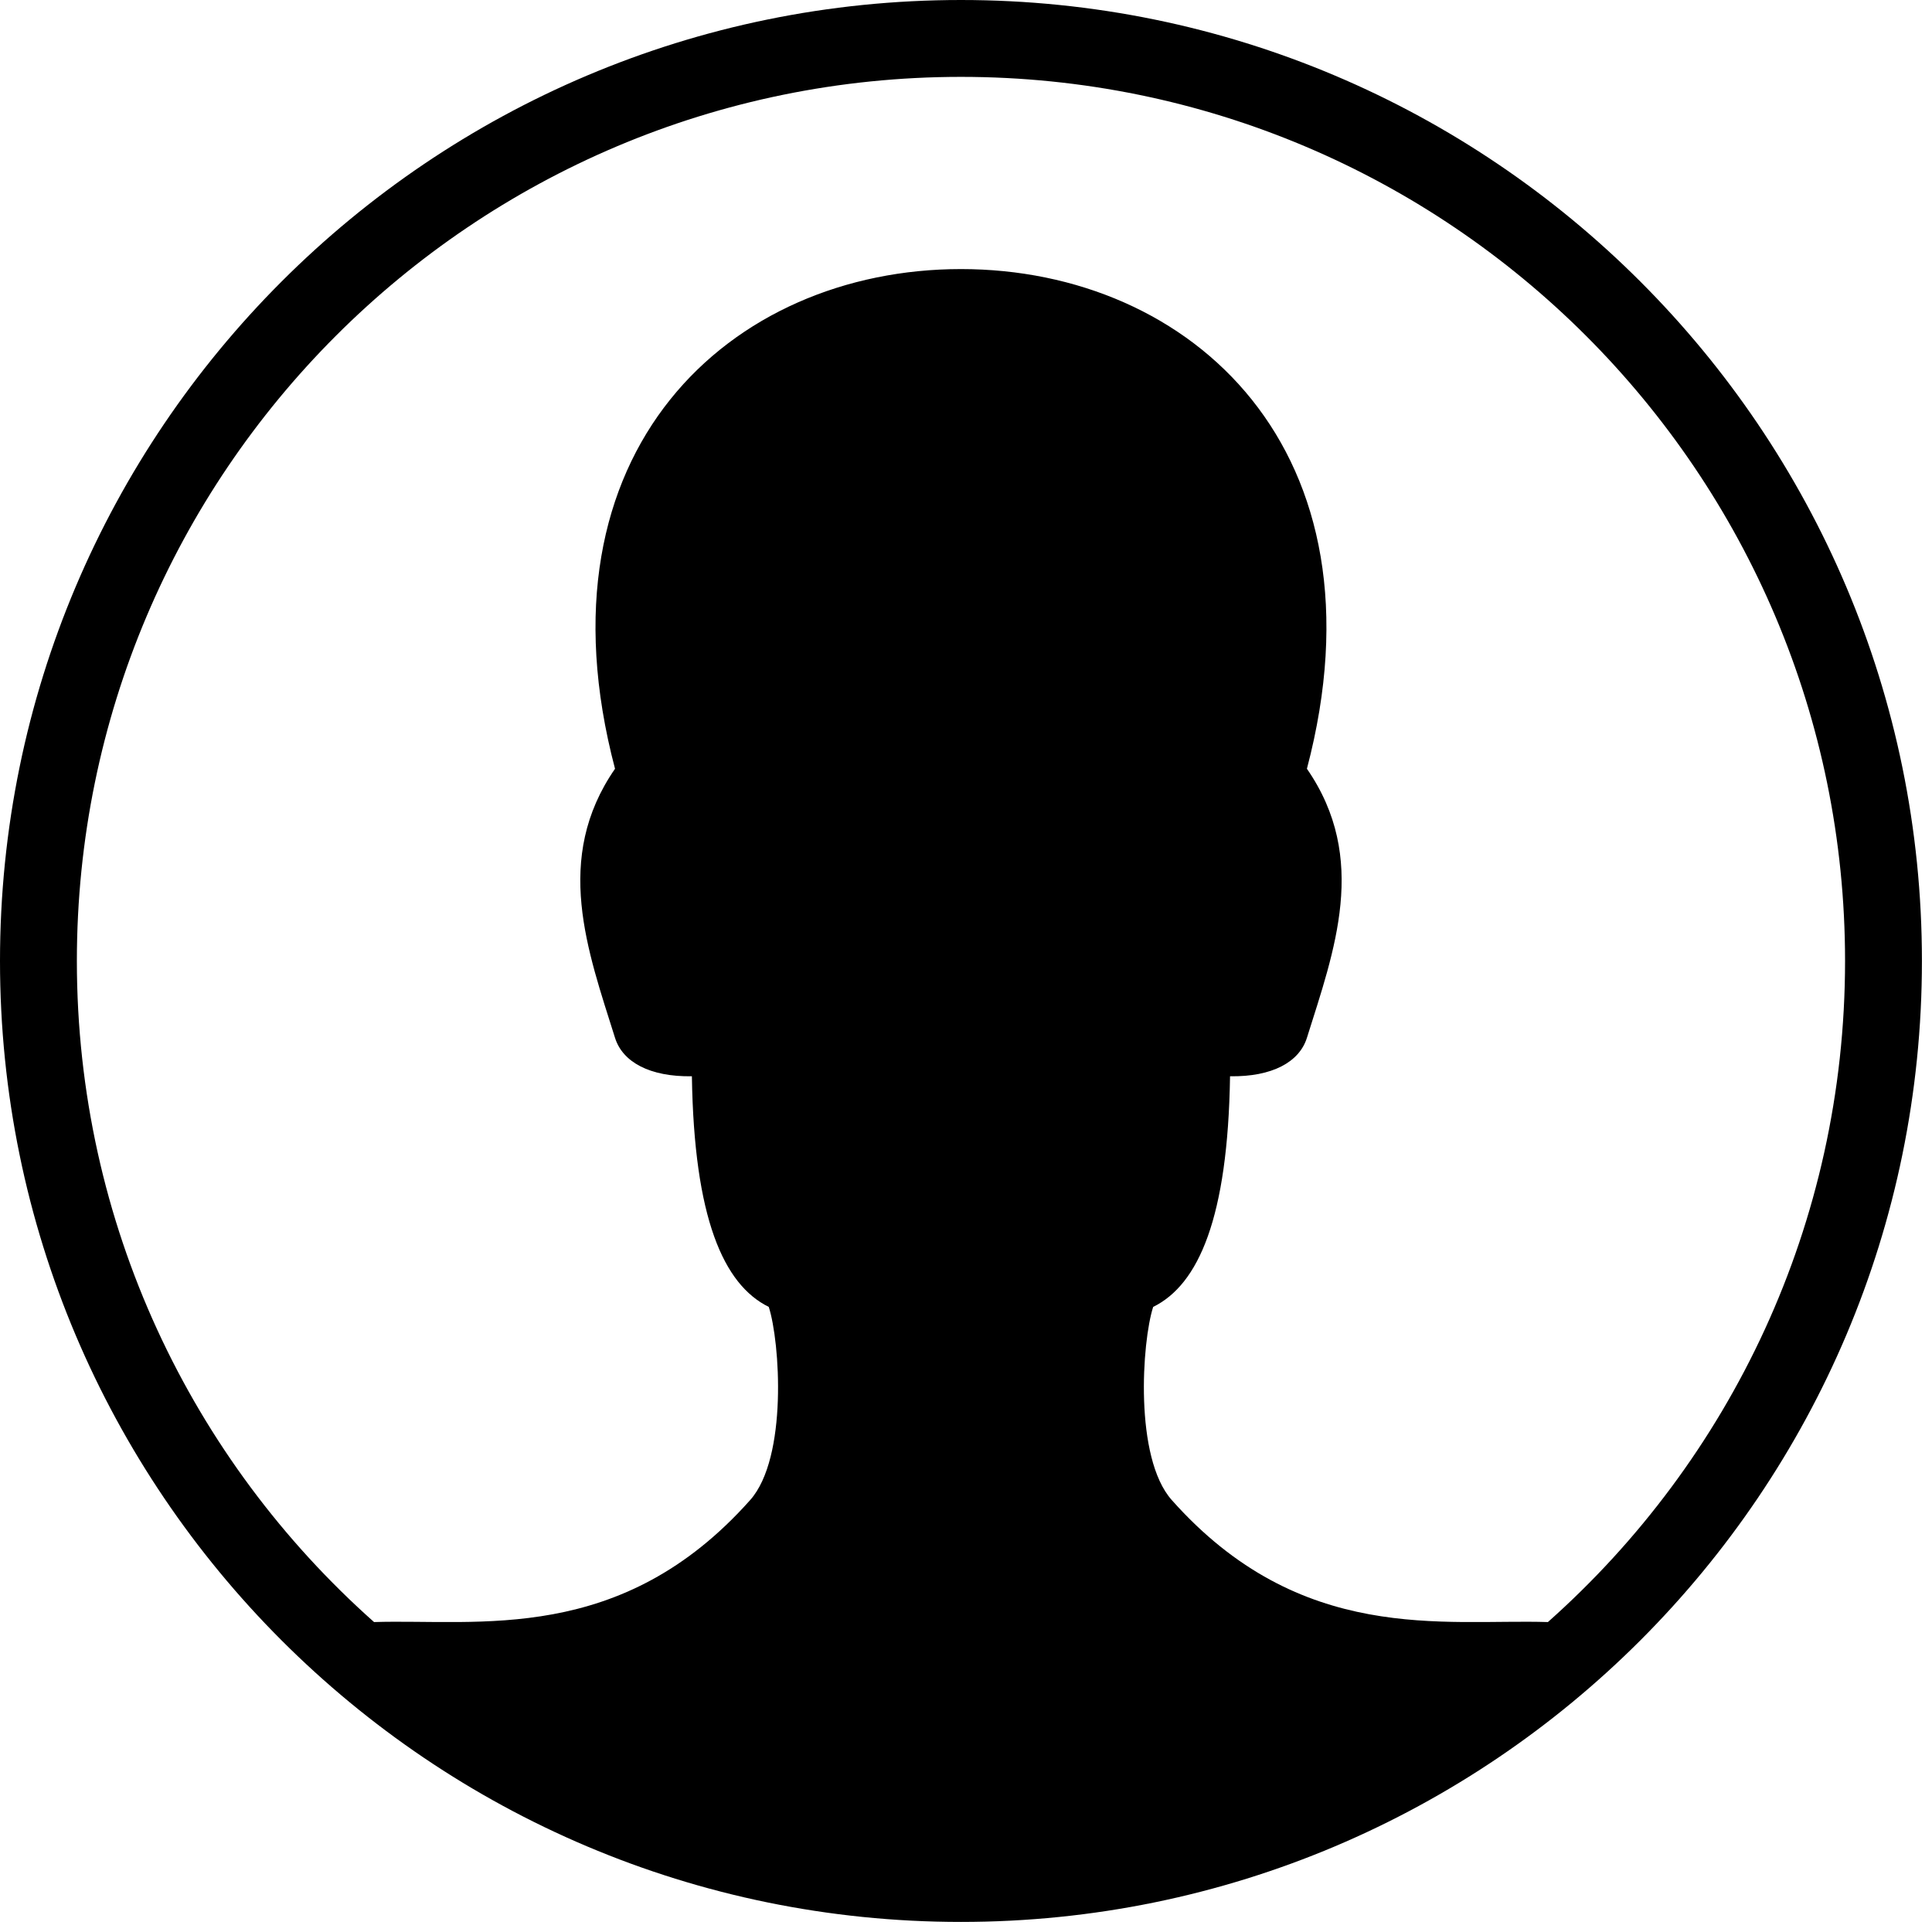 <?xml version="1.0" encoding="UTF-8" standalone="no"?><!DOCTYPE svg PUBLIC "-//W3C//DTD SVG 1.1//EN" "http://www.w3.org/Graphics/SVG/1.1/DTD/svg11.dtd"><svg width="100%" height="100%" viewBox="0 0 66 66" version="1.1" xmlns="http://www.w3.org/2000/svg" xmlns:xlink="http://www.w3.org/1999/xlink" xml:space="preserve" xmlns:serif="http://www.serif.com/" style="fill-rule:evenodd;clip-rule:evenodd;stroke-linejoin:round;stroke-miterlimit:2;"><path id="Person" d="M32.828,0c-18.121,0 -32.828,14.707 -32.828,32.828c-0,18.121 14.707,32.828 32.828,32.828c18.121,0 32.828,-14.707 32.828,-32.828c0,-18.121 -14.707,-32.828 -32.828,-32.828Zm20.051,55.412c6.227,-5.533 10.151,-13.601 10.151,-22.584c-0,-16.677 -13.525,-30.202 -30.202,-30.202c-16.677,0 -30.202,13.525 -30.202,30.202c0,8.983 3.924,17.051 10.152,22.584c3.565,-0.111 8.441,0.789 12.849,-4.168c1.289,-1.449 1.019,-5.413 0.635,-6.598c-1.55,-0.763 -2.552,-3.039 -2.626,-7.879c-1.441,0.022 -2.367,-0.486 -2.626,-1.313c-0.932,-2.97 -2.123,-6.122 -0,-9.192c-2.863,-10.861 3.939,-17.07 11.818,-17.07c7.878,-0 14.681,6.209 11.818,17.07c2.123,3.07 0.932,6.222 0,9.192c-0.259,0.827 -1.185,1.335 -2.626,1.313c-0.074,4.84 -1.076,7.116 -2.626,7.879c-0.384,1.185 -0.654,5.149 0.635,6.598c4.408,4.957 9.284,4.057 12.85,4.168Z"/></svg>
